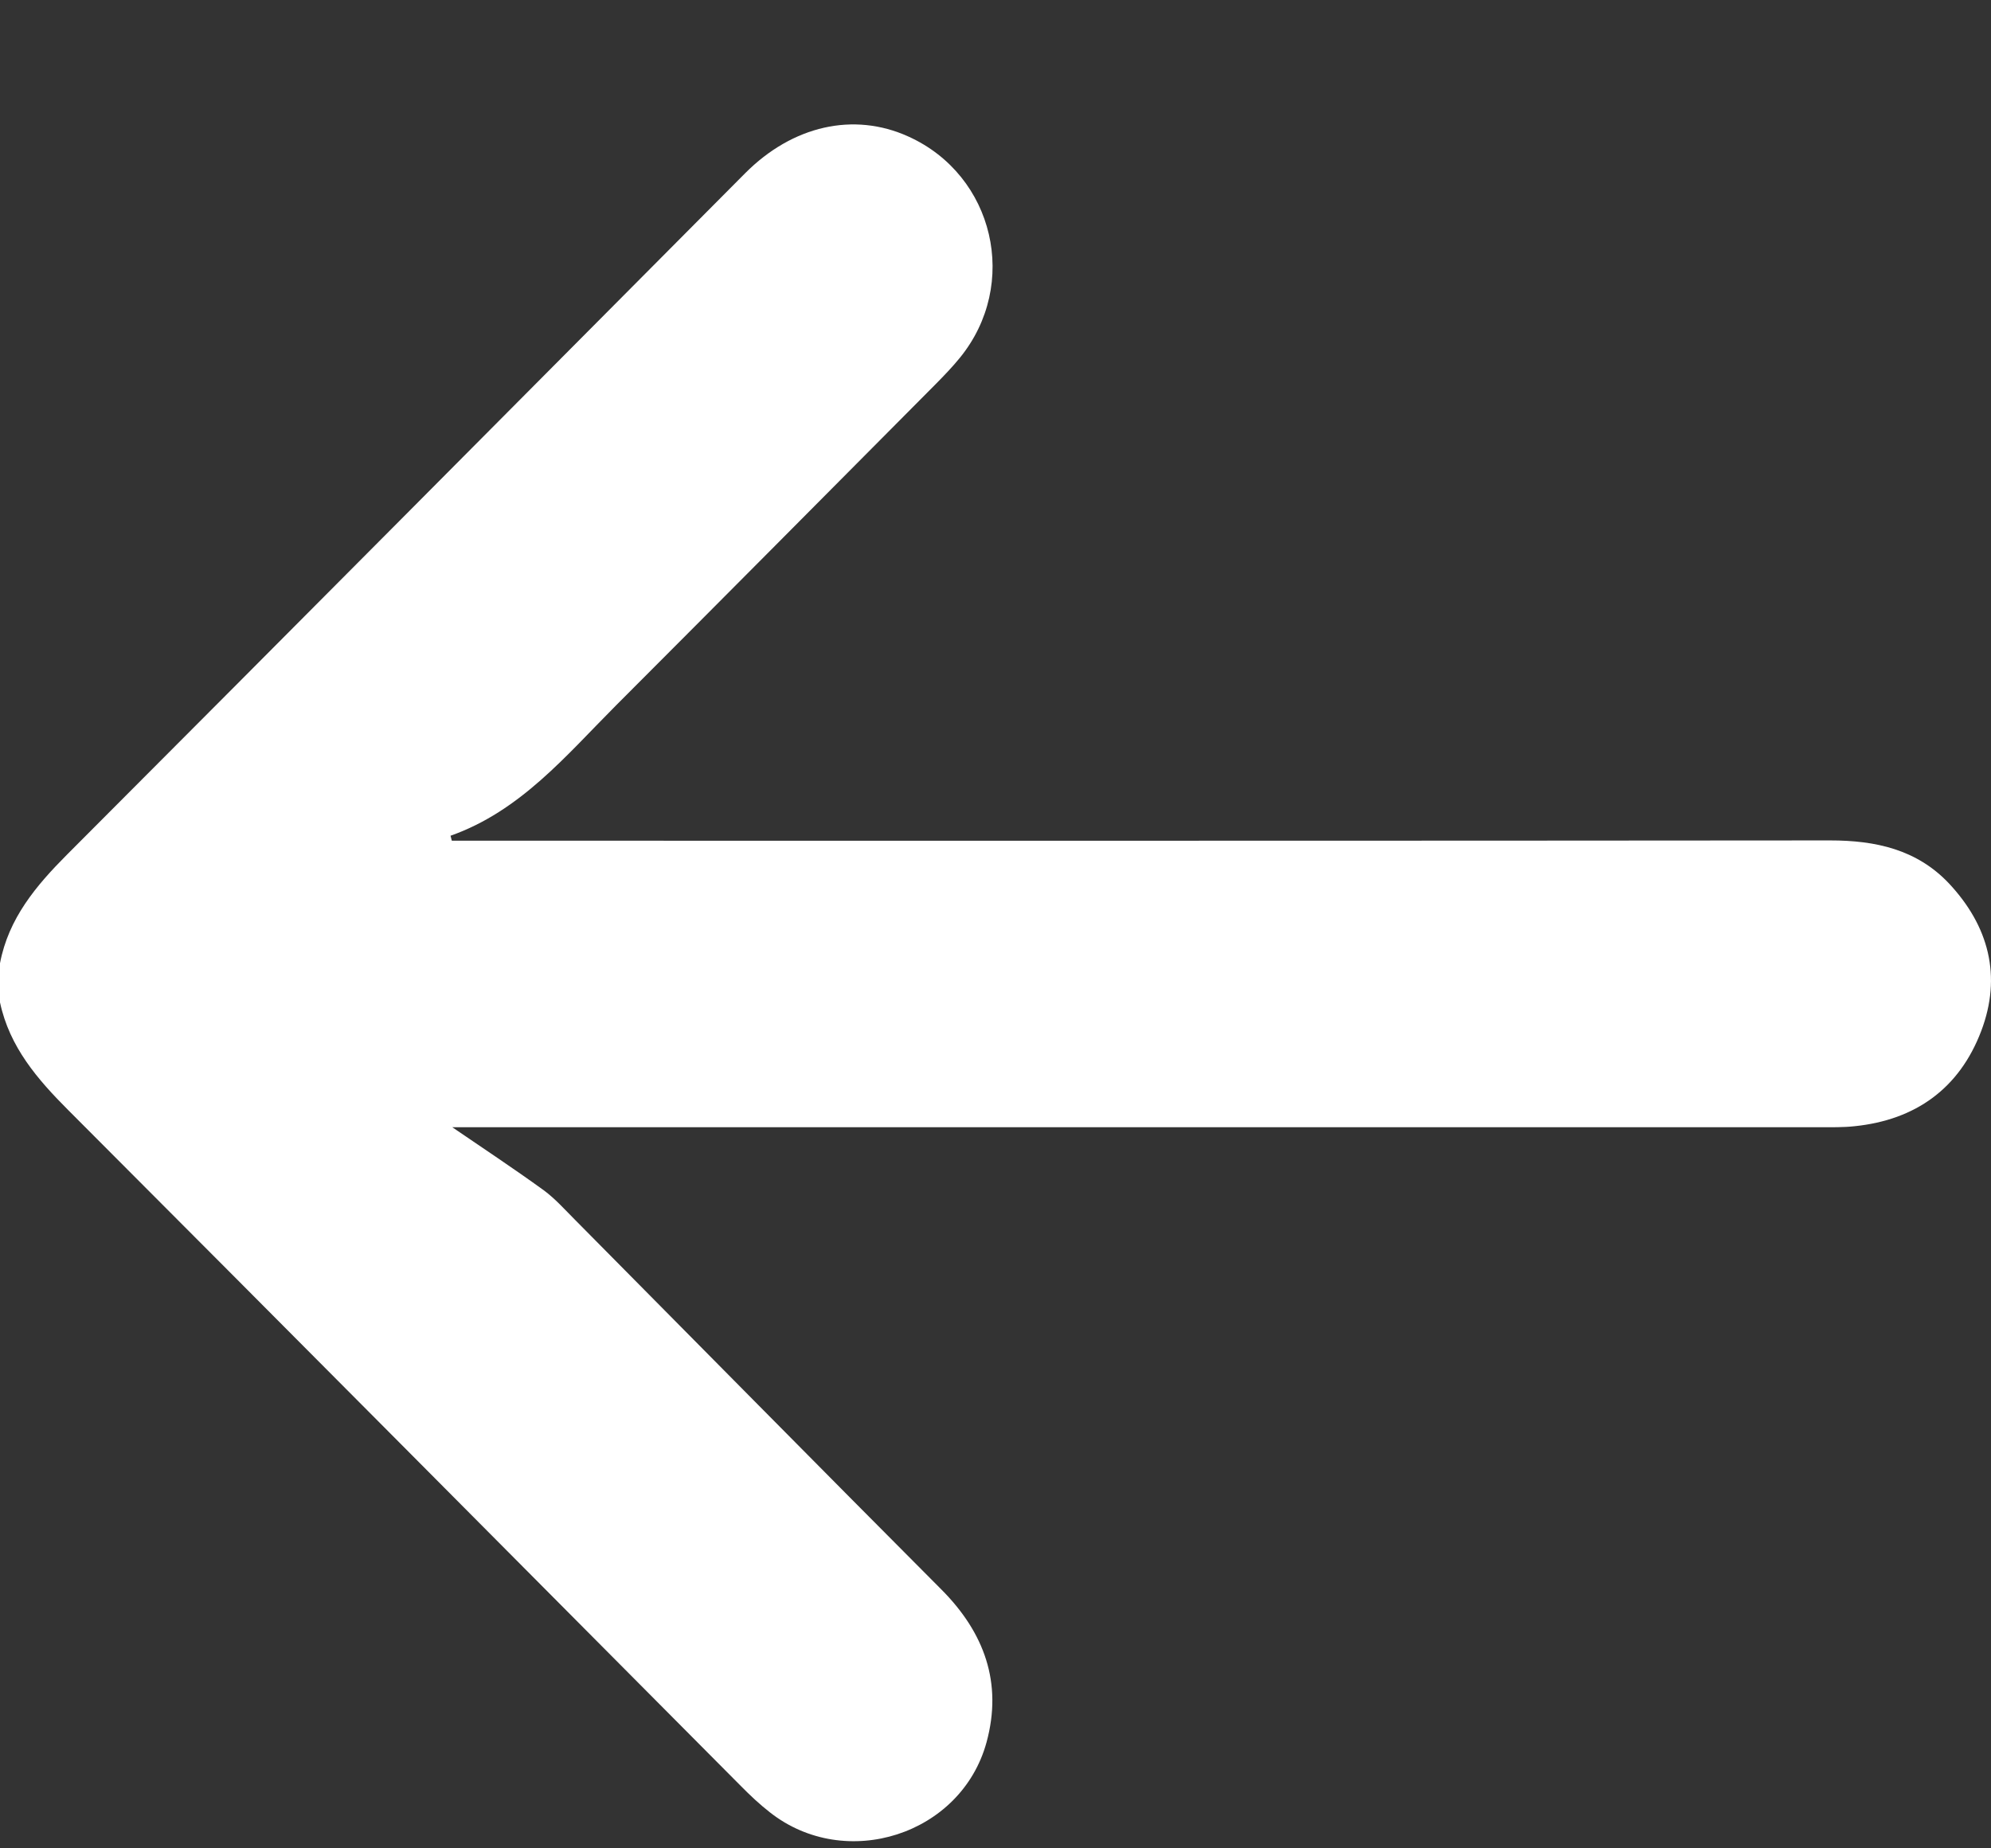<svg width="14" height="13" viewBox="0 0 14 13" fill="none" xmlns="http://www.w3.org/2000/svg">
<rect x="0" y="0" width="14" height="13" fill="#333333" stroke="none"/>
<path d="M0 6.775C0.06 6.459 0.253 6.23 0.472 6.01C2.063 4.416 3.65 2.817 5.239 1.219C5.573 0.883 6.003 0.786 6.387 0.96C6.992 1.233 7.171 2 6.749 2.517C6.697 2.581 6.64 2.64 6.582 2.699C5.832 3.454 5.082 4.21 4.33 4.963C3.98 5.314 3.66 5.704 3.168 5.878C3.171 5.889 3.174 5.901 3.177 5.913H3.331C6.511 5.913 9.69 5.914 12.87 5.911C13.188 5.911 13.478 5.974 13.704 6.213C13.984 6.512 14.078 6.865 13.931 7.252C13.778 7.655 13.47 7.877 13.041 7.921C12.96 7.93 12.878 7.928 12.796 7.928C9.639 7.928 6.482 7.928 3.324 7.928C3.272 7.928 3.22 7.928 3.18 7.928C3.395 8.075 3.613 8.219 3.824 8.372C3.904 8.431 3.972 8.508 4.043 8.579C4.902 9.446 5.758 10.315 6.619 11.179C6.921 11.482 7.051 11.836 6.937 12.254C6.759 12.906 5.945 13.165 5.414 12.747C5.342 12.691 5.275 12.628 5.211 12.563C3.636 10.979 2.062 9.393 0.483 7.811C0.263 7.591 0.067 7.364 0 7.05V6.774L0 6.775Z" fill="white" fill-opacity="1"/>
</svg>
